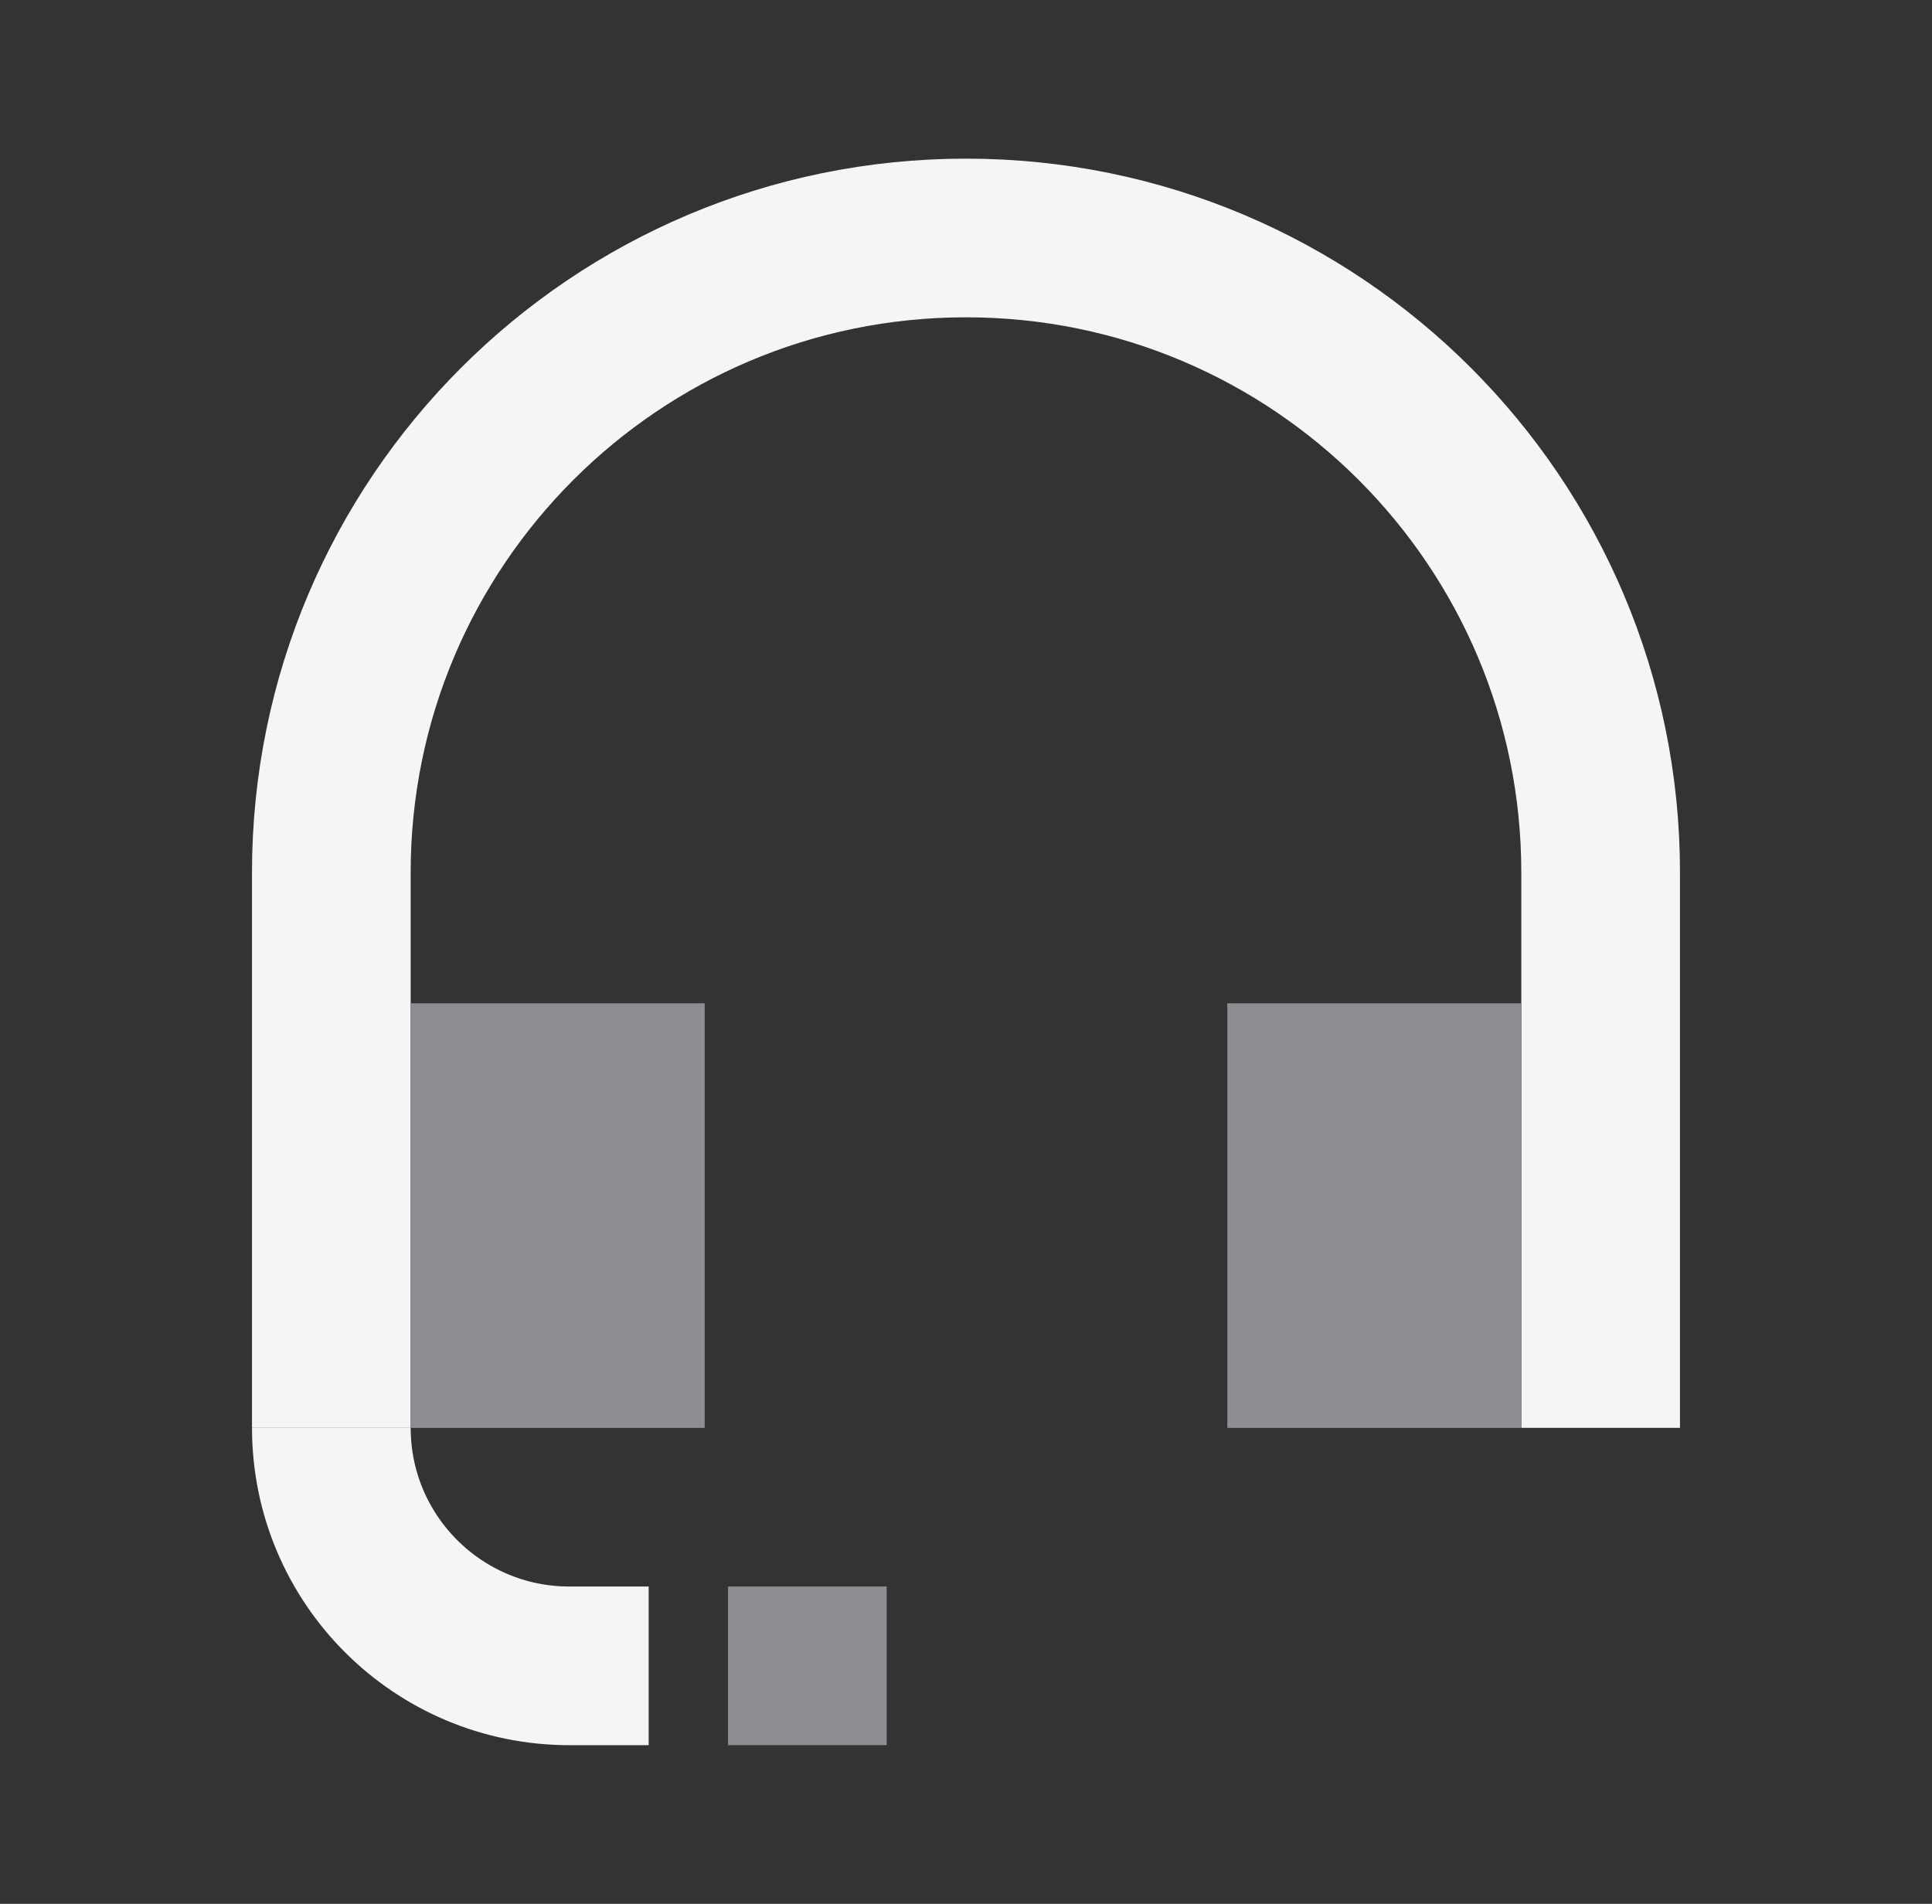 <svg xmlns="http://www.w3.org/2000/svg" width="69" height="68" viewBox="0 0 69 68" fill="none">
  <rect x="0" y="0" width="69" height="68" fill="#333333" stroke="none"/>
  <path d="M57.166 51V31.167C57.166 18.649 47.018 8.5 34.5 8.5V8.5C21.981 8.5 11.833 18.649 11.833 31.167V51" stroke="#F4F5F7" stroke-width="5.667"/>
  <rect x="14.667" y="35.834" width="10.5" height="15.167" fill="#8E8E92"/>
  <rect x="43.833" y="35.834" width="10.5" height="15.167" fill="#8E8E92"/>
  <path d="M11.834 51V51C11.834 55.695 15.639 59.5 20.334 59.5H23.167" stroke="#F4F5F7" stroke-width="5.667"/>
  <line x1="26" y1="59.5" x2="31.667" y2="59.5" stroke="#8E8E92" stroke-width="5.667"/>
</svg>